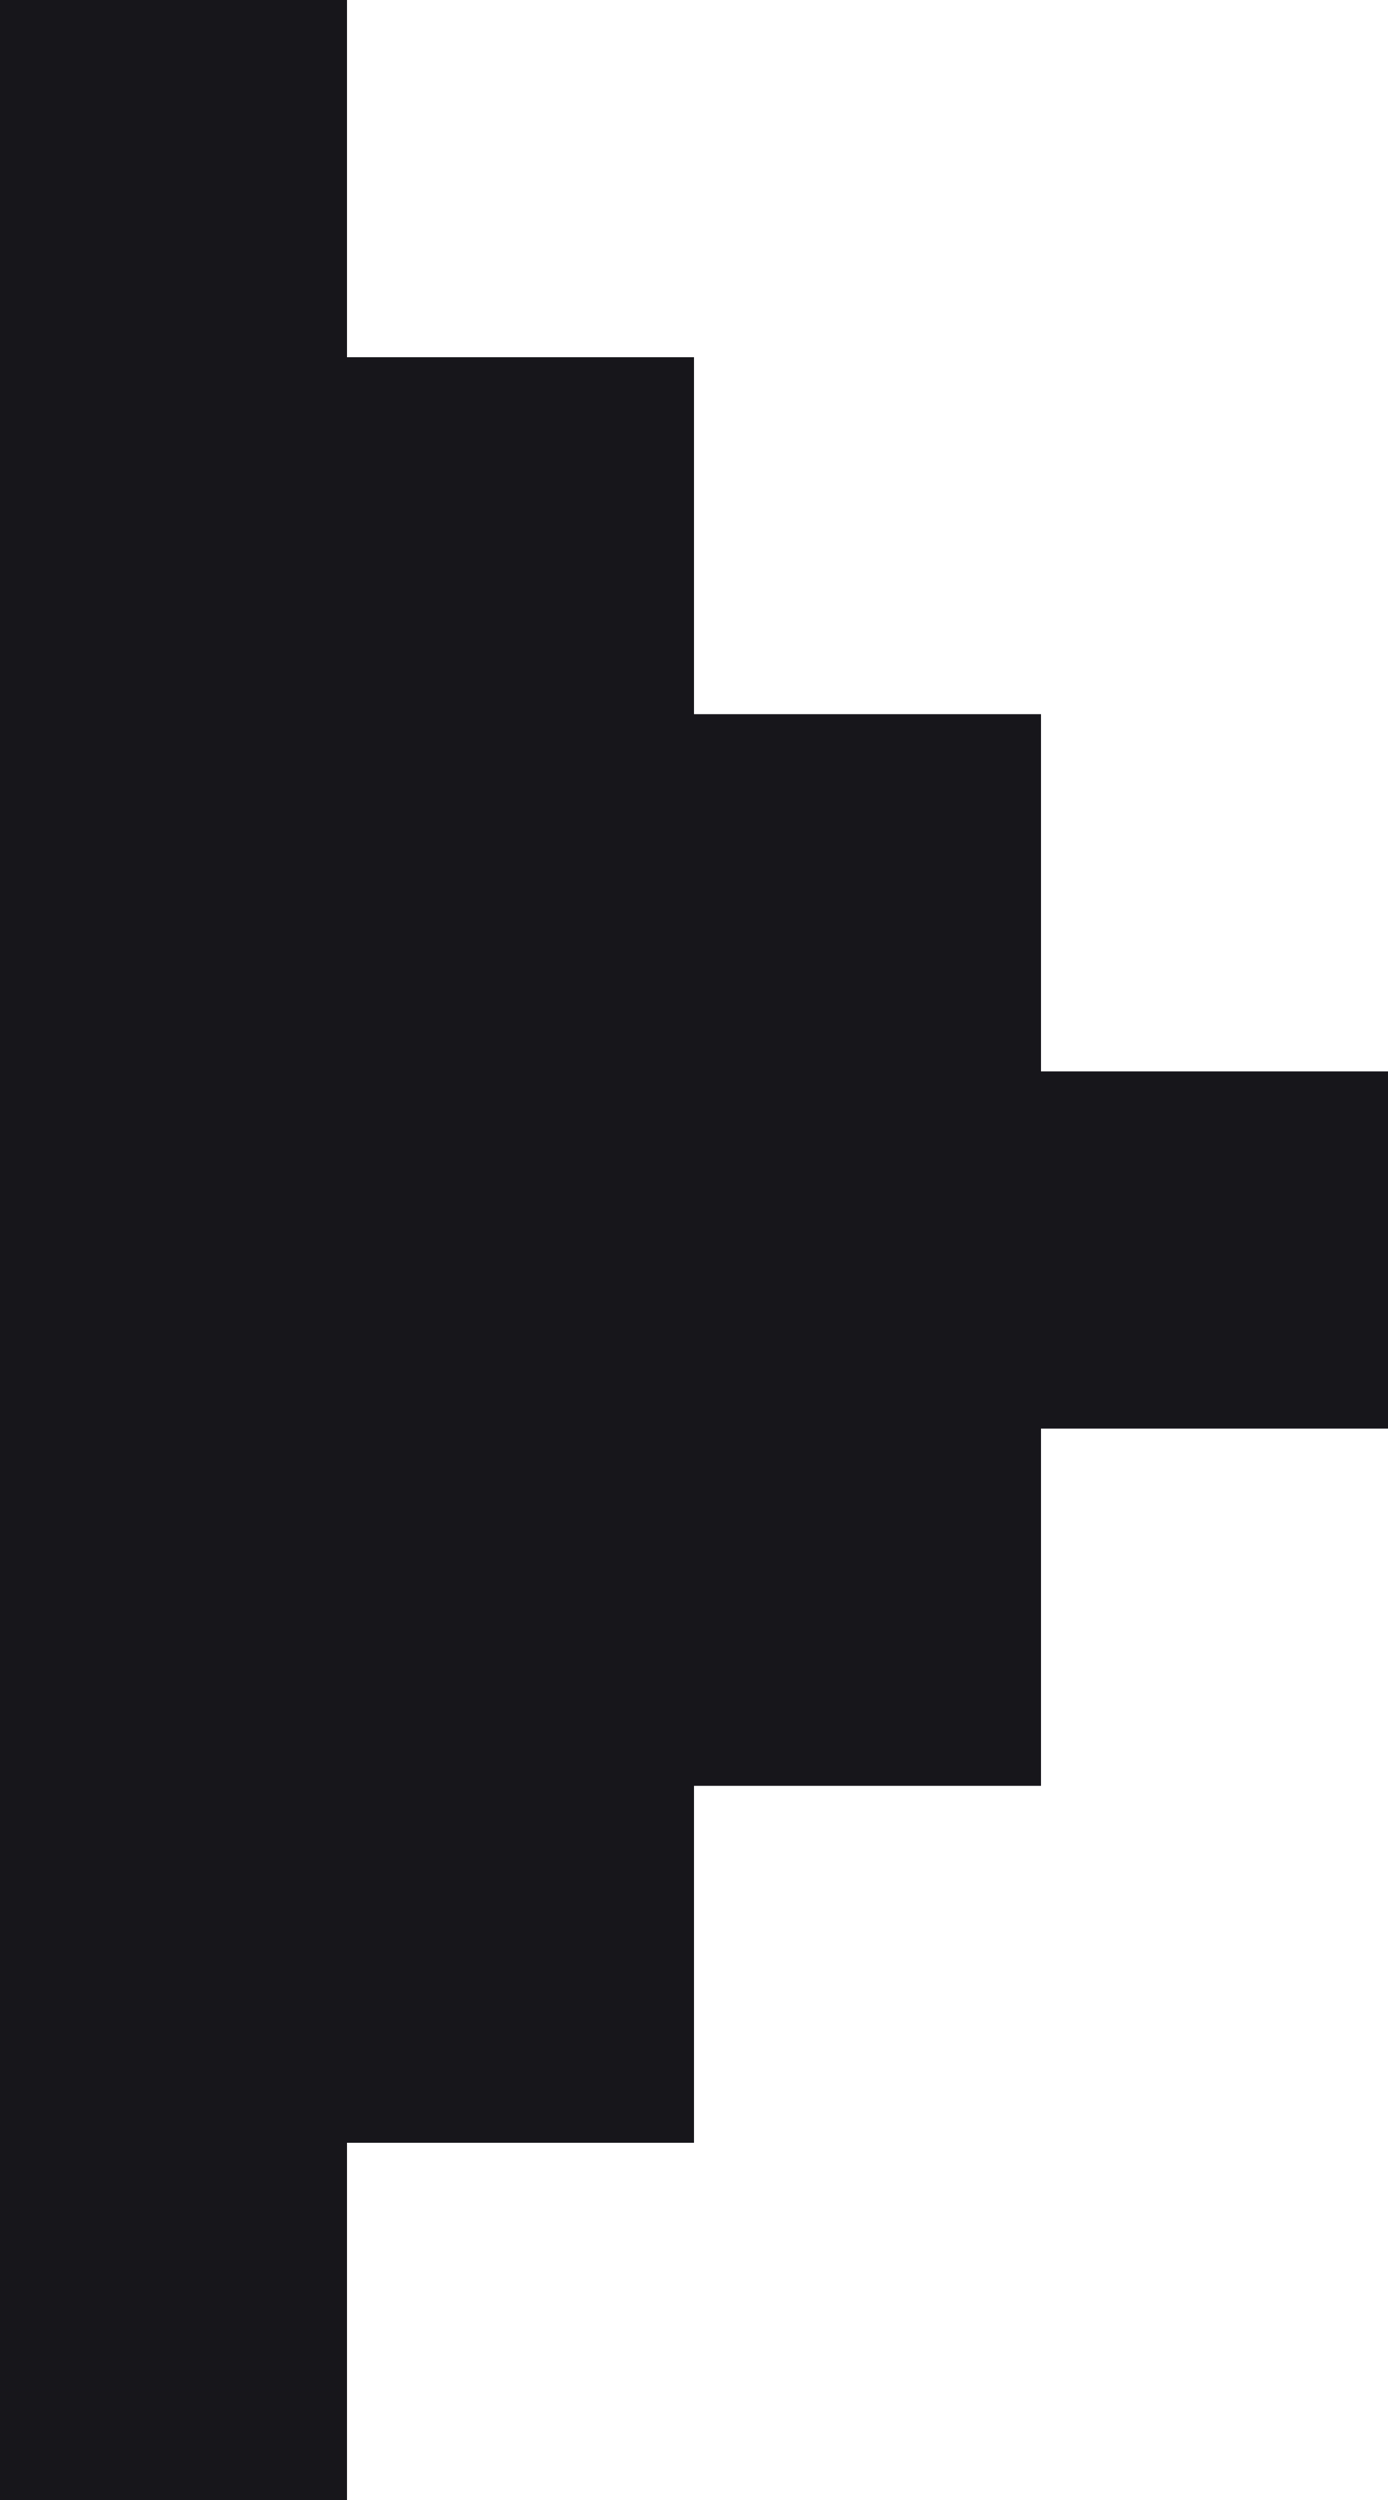 <svg width="5" height="9" viewBox="0 0 5 9" fill="none" xmlns="http://www.w3.org/2000/svg">
<path d="M1.25 0L1.25 1.286L2.5 1.286L2.5 2.571H3.75V3.857L5 3.857V5.143H3.75V6.429L2.5 6.429L2.5 7.714H1.25L1.25 9H0L0 0L1.25 0Z" fill="#17161B"/>
</svg>
